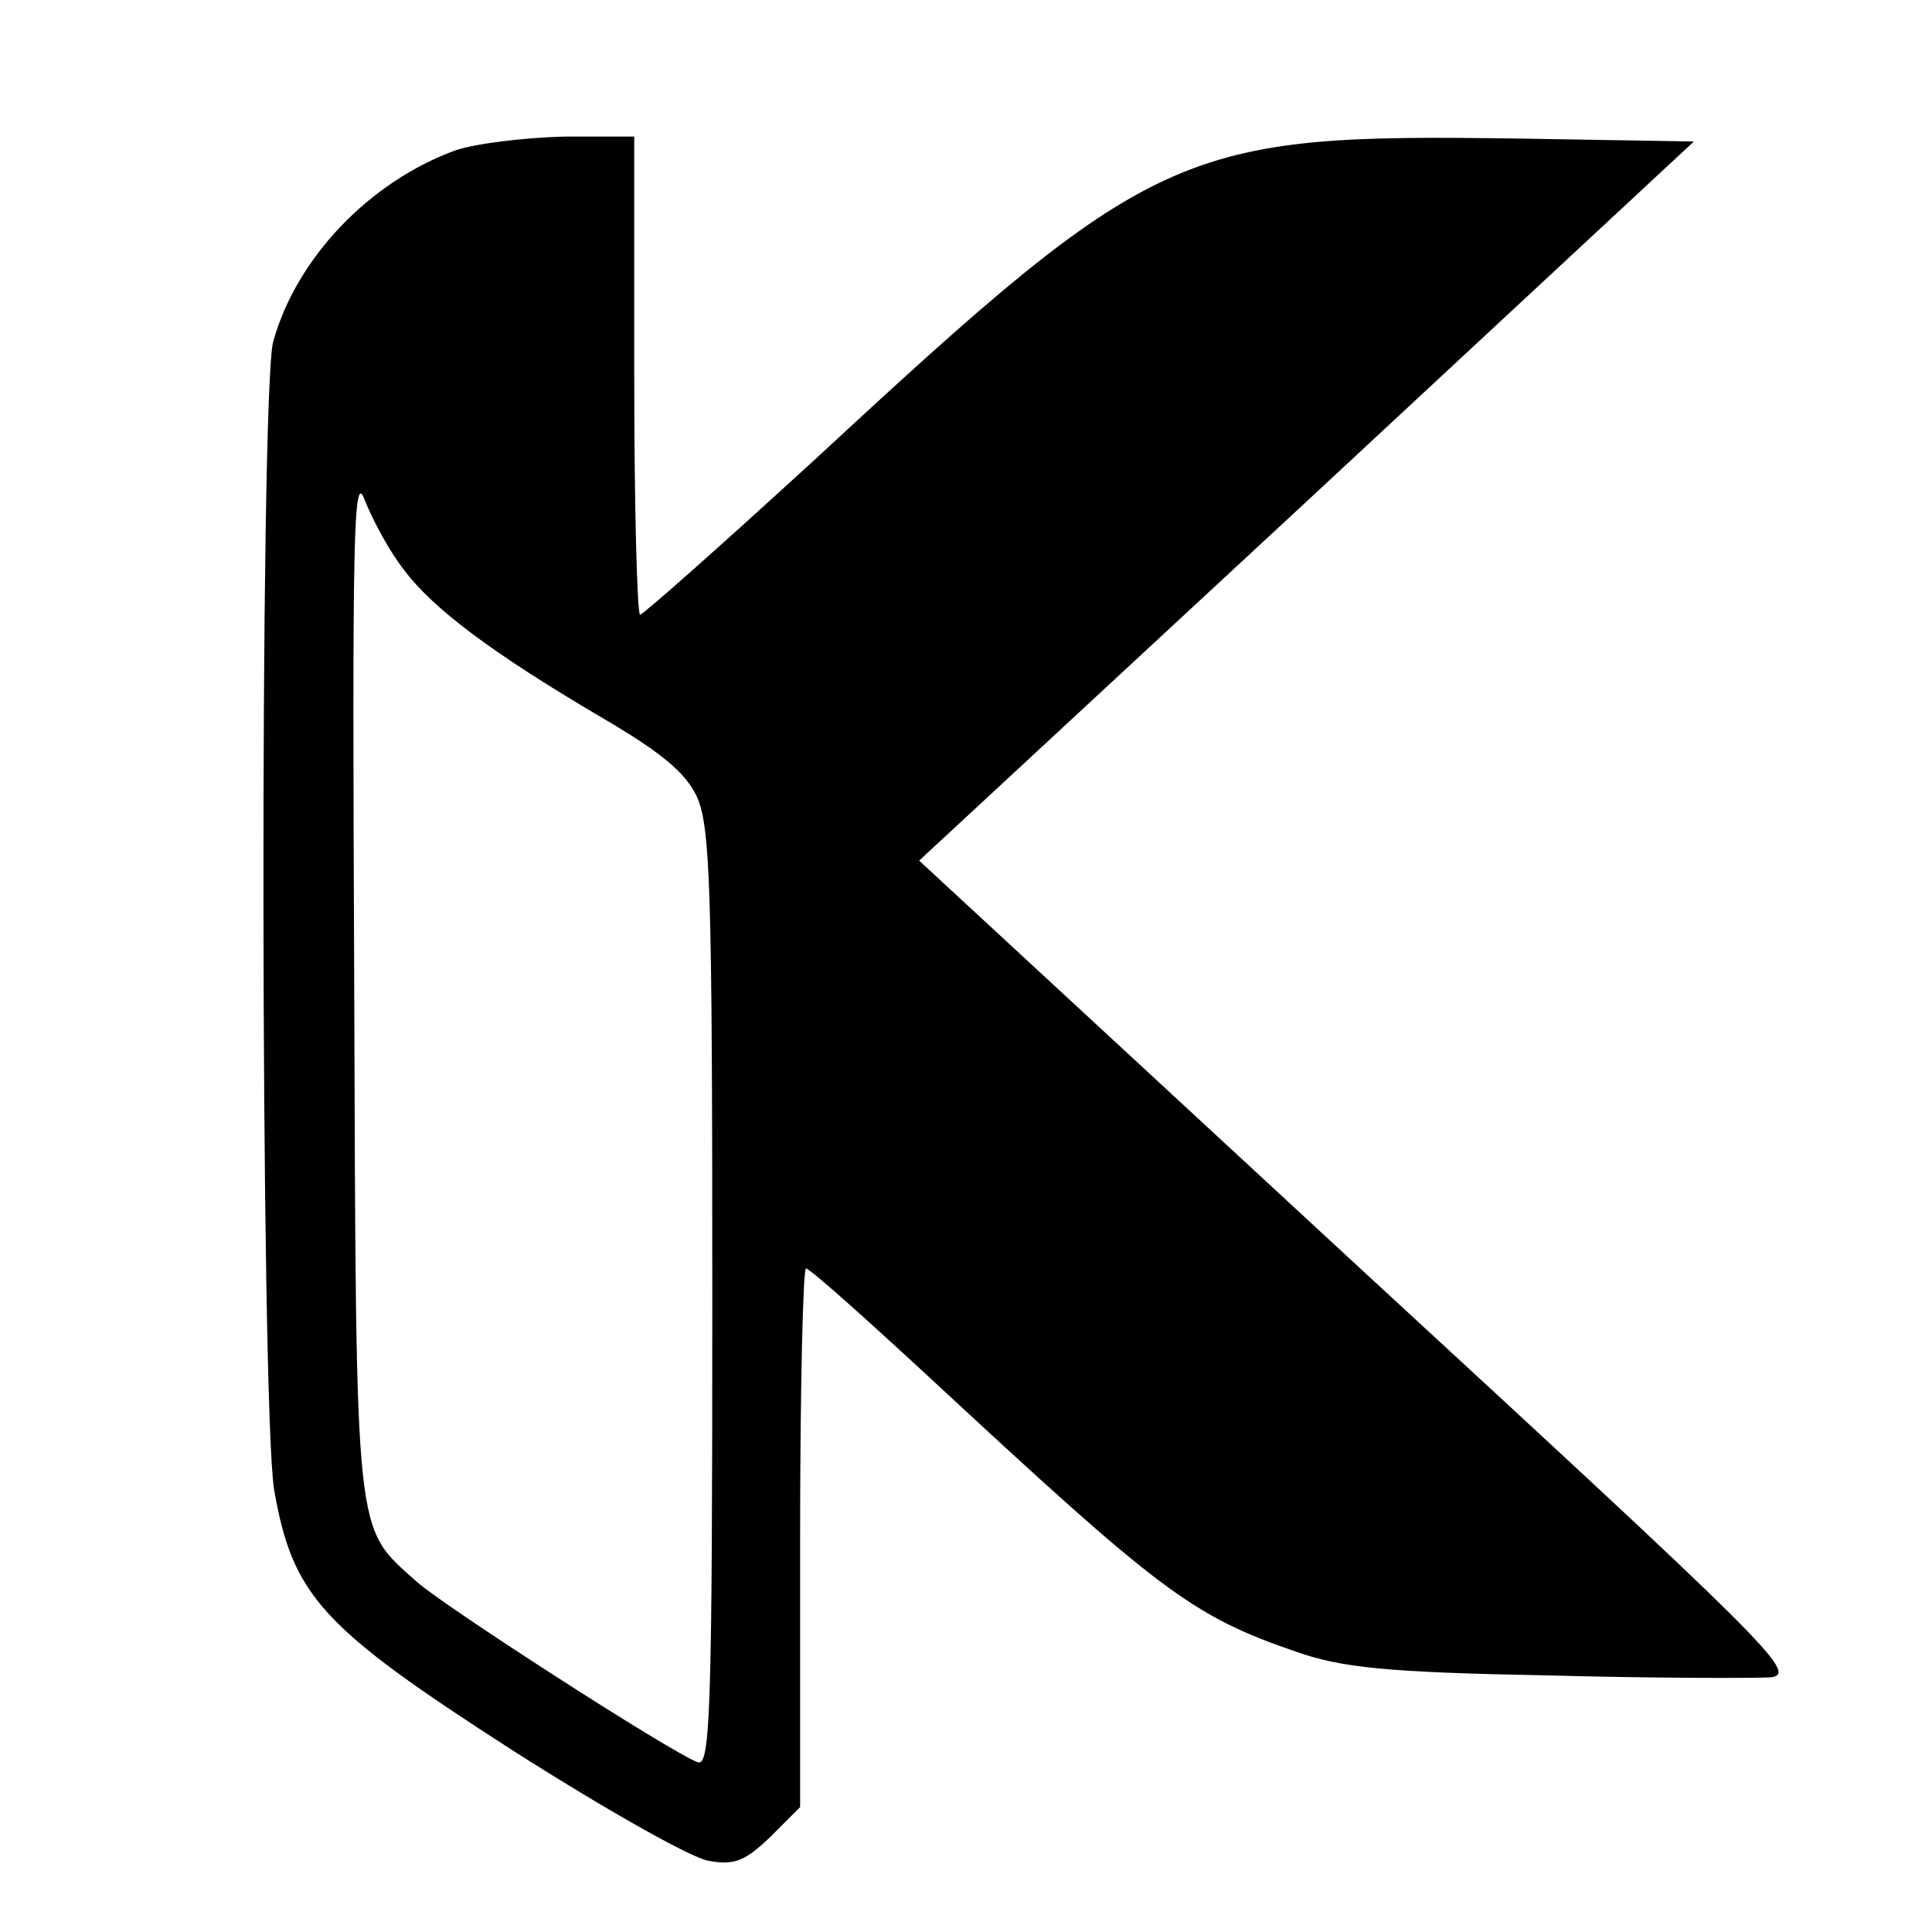 <?xml version="1.0" standalone="no"?>
<!DOCTYPE svg PUBLIC "-//W3C//DTD SVG 20010904//EN"
 "http://www.w3.org/TR/2001/REC-SVG-20010904/DTD/svg10.dtd">
<svg version="1.0" xmlns="http://www.w3.org/2000/svg"
 width="198pt" height="198pt" viewBox="0 0 198 198"
 preserveAspectRatio="xMidYMid meet">
<g transform="translate(0,198) scale(0.1,-0.1)"
fill="#000000" stroke="none">
<path d="M467 1826 c-88 -32 -163 -110 -187 -196 -14 -50 -13 -1095 1 -1177
19 -109 49 -141 243 -266 94 -60 184 -111 202 -114 27 -5 38 0 64 25 l30 30 0
276 c0 152 3 276 6 276 4 0 61 -51 128 -113 235 -218 267 -243 375 -280 46
-16 92 -21 256 -24 110 -3 213 -3 230 -2 28 4 -1 32 -422 420 l-451 417 397
368 397 369 -180 3 c-347 5 -372 -6 -722 -330 -95 -87 -175 -158 -178 -158 -3
0 -6 110 -6 245 l0 245 -72 0 c-40 -1 -90 -7 -111 -14z m-53 -430 c30 -40 90
-85 202 -151 60 -35 86 -56 98 -81 14 -31 16 -92 16 -515 0 -423 -2 -480 -15
-475 -29 11 -260 160 -288 185 -64 58 -62 34 -64 616 -2 457 -1 525 11 492 8
-20 25 -52 40 -71z"/>
</g>
</svg>

